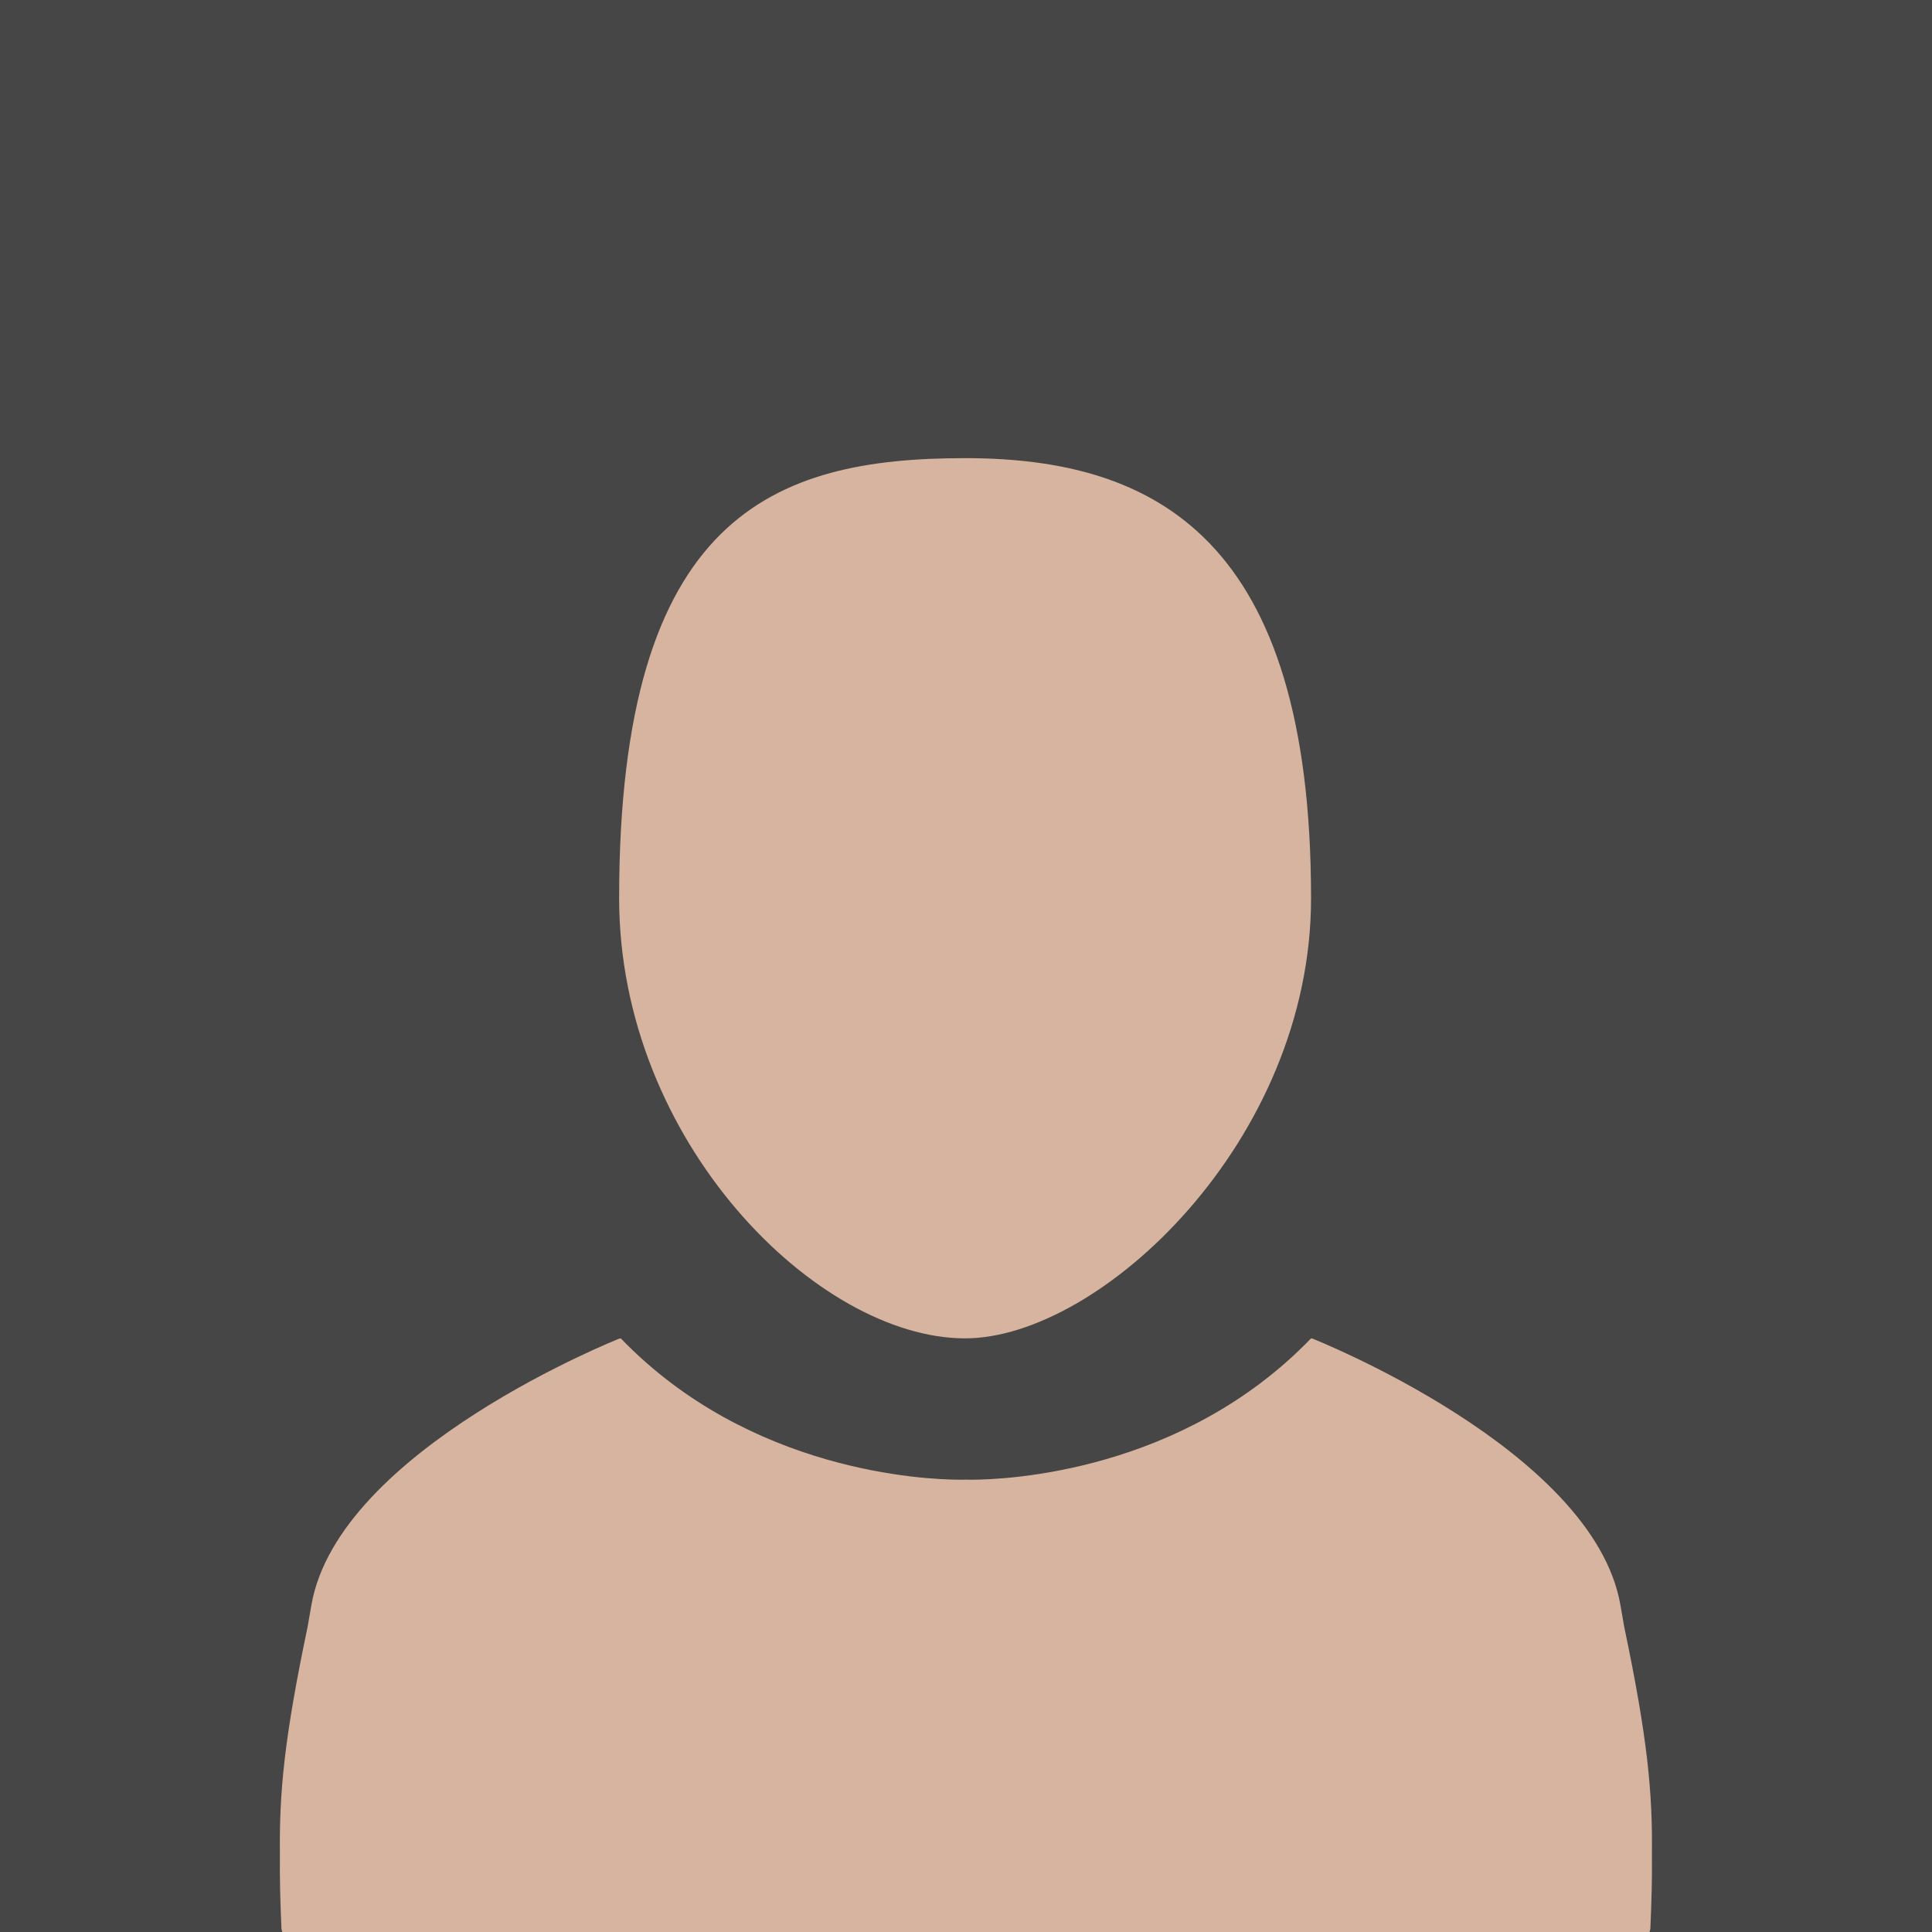 <?xml version="1.0" encoding="UTF-8" standalone="no"?>
<svg xmlns="http://www.w3.org/2000/svg" xmlns:xlink="http://www.w3.org/1999/xlink" xmlns:serif="http://www.serif.com/" width="100%" height="100%" viewBox="0 0 150 150" version="1.1" xml:space="preserve" style="fill-rule:evenodd;clip-rule:evenodd;stroke-linejoin:round;stroke-miterlimit:2;">
  <rect x="0" y="0" width="150" height="150" style="fill:#464646;"></rect>
  <path d="M21.733,144.006c-0.059,-4.835 0.336,-9.056 2.149,-17.698c0.096,-0.551 0.195,-1.12 0.298,-1.708c2.12,-12.07 23.95,-20.69 23.95,-20.69c0.007,0.007 0.014,0.015 0.022,0.022c0.029,-0.014 0.044,-0.022 0.044,-0.022c10.015,10.386 23.626,10.969 26.364,10.975c0.178,-0 0.303,-0.003 0.37,-0.005l0.066,0l0.06,0c0.067,0.002 0.192,0.005 0.37,0.005c2.739,-0.006 16.349,-0.589 26.364,-10.975c-0,0 0.015,0.008 0.044,0.022c0.008,-0.007 0.015,-0.015 0.022,-0.022c0,0 21.83,8.62 23.95,20.69c0.103,0.588 0.203,1.157 0.298,1.708c1.813,8.642 2.208,12.863 2.15,17.698c0.021,1.734 -0.024,3.549 -0.118,5.684c0,0.1 -0.04,0.21 -0.07,0.31l-106.146,0c-0.03,-0.1 -0.07,-0.21 -0.07,-0.31c-0.094,-2.135 -0.139,-3.95 -0.117,-5.684Z" style="fill:#d7b4a0;"></path>
  <path id="Pfad_815" d="M101.79,69.74c0,18.87 -16.4,34.17 -26.86,34.17c-11.49,0 -26.86,-15.3 -26.86,-34.17c0,-29.78 12.03,-34.17 26.86,-34.17c14.83,0 26.86,6.27 26.86,34.17" style="fill:#d7b4a0;fill-rule:nonzero;"></path>
</svg>
